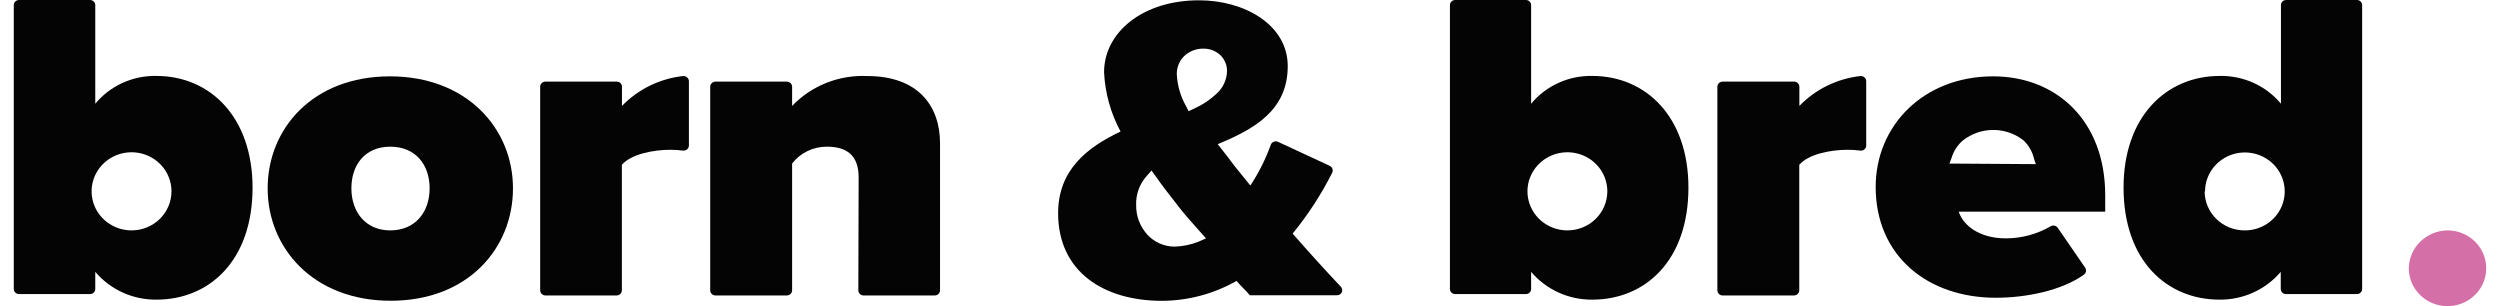 <svg width="147" height="18" viewBox="0 0 147 18" fill="none" xmlns="http://www.w3.org/2000/svg">
<path d="M143.914 13.547C144.364 13.547 144.804 13.678 145.178 13.922C145.553 14.167 145.845 14.515 146.017 14.922C146.189 15.328 146.234 15.776 146.146 16.208C146.059 16.64 145.842 17.037 145.523 17.348C145.205 17.659 144.799 17.871 144.358 17.957C143.916 18.043 143.459 17.999 143.043 17.831C142.627 17.662 142.271 17.377 142.021 17.011C141.771 16.644 141.637 16.214 141.637 15.774C141.645 15.185 141.888 14.624 142.313 14.208C142.738 13.792 143.312 13.555 143.914 13.547Z" fill="#D470A7"/>
<path d="M15.738 11.075C15.738 7.559 18.398 4.489 22.926 4.489C27.455 4.489 30.163 7.559 30.163 11.075C30.163 14.59 27.527 17.684 22.974 17.684C18.422 17.684 15.738 14.584 15.738 11.075ZM25.262 11.075C25.262 9.692 24.442 8.625 22.95 8.625C21.459 8.625 20.662 9.692 20.662 11.075C20.662 12.457 21.489 13.547 22.95 13.547C24.412 13.547 25.262 12.475 25.262 11.075Z" fill="#030403"/>
<path d="M32.074 4.799H36.267C36.307 4.799 36.348 4.807 36.385 4.823C36.423 4.838 36.456 4.86 36.485 4.889C36.513 4.917 36.536 4.951 36.551 4.988C36.566 5.025 36.573 5.064 36.572 5.104V6.229C37.52 5.246 38.794 4.623 40.166 4.471C40.21 4.468 40.253 4.473 40.294 4.487C40.335 4.501 40.373 4.523 40.404 4.551C40.437 4.58 40.462 4.614 40.48 4.653C40.498 4.692 40.507 4.733 40.508 4.776V8.555C40.508 8.599 40.498 8.642 40.479 8.682C40.46 8.721 40.432 8.757 40.398 8.785C40.364 8.813 40.324 8.834 40.281 8.846C40.238 8.858 40.193 8.861 40.148 8.854C39.906 8.822 39.662 8.806 39.418 8.807C38.405 8.807 37.099 9.065 36.566 9.692V17.068C36.566 17.148 36.534 17.225 36.477 17.282C36.42 17.339 36.342 17.372 36.261 17.373H32.068C31.986 17.372 31.908 17.339 31.851 17.282C31.794 17.225 31.762 17.148 31.762 17.068V5.104C31.761 5.064 31.769 5.024 31.784 4.986C31.799 4.949 31.822 4.915 31.851 4.887C31.881 4.858 31.915 4.836 31.953 4.821C31.991 4.806 32.032 4.798 32.074 4.799Z" fill="#030403"/>
<path d="M50.488 10.424C50.488 9.117 49.769 8.625 48.625 8.625C48.228 8.622 47.836 8.71 47.48 8.882C47.124 9.054 46.815 9.305 46.576 9.615V17.068C46.576 17.149 46.544 17.227 46.485 17.284C46.427 17.341 46.347 17.373 46.265 17.373H42.072C41.989 17.373 41.91 17.341 41.851 17.284C41.793 17.227 41.76 17.149 41.76 17.068V5.104C41.76 5.023 41.793 4.946 41.851 4.888C41.91 4.831 41.989 4.799 42.072 4.799H46.265C46.347 4.799 46.427 4.831 46.485 4.888C46.544 4.946 46.576 5.023 46.576 5.104V6.229C47.138 5.64 47.824 5.178 48.586 4.875C49.348 4.571 50.169 4.434 50.991 4.471C53.986 4.471 55.274 6.229 55.274 8.426V17.068C55.274 17.148 55.242 17.225 55.185 17.282C55.128 17.339 55.05 17.372 54.969 17.373H50.776C50.694 17.372 50.616 17.339 50.559 17.282C50.502 17.225 50.47 17.148 50.47 17.068L50.488 10.424Z" fill="#030403"/>
<path d="M76.007 13.735C76.912 12.629 77.692 11.431 78.331 10.16C78.35 10.124 78.36 10.085 78.363 10.045C78.366 10.004 78.36 9.964 78.347 9.926C78.334 9.888 78.312 9.853 78.285 9.822C78.258 9.792 78.225 9.768 78.187 9.75L75.144 8.338C75.104 8.32 75.061 8.311 75.017 8.311C74.974 8.31 74.93 8.319 74.89 8.336C74.85 8.353 74.814 8.378 74.784 8.41C74.755 8.442 74.733 8.479 74.719 8.52C74.417 9.36 74.015 10.162 73.521 10.91L72.574 9.738C72.287 9.352 71.975 8.942 71.604 8.479C73.677 7.612 75.719 6.534 75.719 3.891C75.719 1.454 73.179 0.018 70.502 0.018C67.171 0.018 64.919 1.916 64.919 4.248C64.977 5.466 65.308 6.656 65.889 7.735C63.924 8.66 62.217 9.996 62.217 12.533C62.217 15.996 64.919 17.689 68.327 17.689C69.867 17.681 71.377 17.277 72.706 16.518C72.994 16.852 73.305 17.133 73.491 17.361H78.613C78.673 17.362 78.732 17.346 78.783 17.314C78.833 17.283 78.873 17.237 78.898 17.183C78.922 17.13 78.93 17.07 78.919 17.012C78.909 16.954 78.882 16.9 78.84 16.857C77.858 15.82 76.917 14.777 76.007 13.735ZM70.448 14.221C70.005 14.393 69.534 14.488 69.058 14.502C68.757 14.499 68.46 14.435 68.186 14.315C67.911 14.193 67.666 14.018 67.465 13.799C67.026 13.315 66.791 12.687 66.806 12.041C66.786 11.431 67 10.836 67.405 10.371L67.71 10.026L67.98 10.401C68.387 10.986 68.83 11.543 69.25 12.082C69.549 12.481 70.016 13.014 70.568 13.629L70.915 14.016L70.448 14.221ZM70.214 6.387L69.891 6.539L69.729 6.223C69.41 5.653 69.228 5.02 69.196 4.371C69.191 4.171 69.227 3.971 69.303 3.785C69.379 3.598 69.494 3.429 69.639 3.288C69.943 3.006 70.347 2.853 70.765 2.86C71.127 2.855 71.477 2.988 71.742 3.229C71.871 3.35 71.974 3.495 72.044 3.657C72.114 3.818 72.15 3.991 72.149 4.166C72.145 4.416 72.091 4.662 71.988 4.891C71.885 5.119 71.736 5.325 71.55 5.496C71.159 5.865 70.707 6.166 70.214 6.387Z" fill="#030403"/>
<path d="M101.298 4.799H105.492C105.574 4.799 105.654 4.831 105.712 4.888C105.77 4.946 105.803 5.023 105.803 5.104V6.229C106.751 5.246 108.025 4.623 109.397 4.471C109.44 4.468 109.483 4.473 109.524 4.487C109.565 4.501 109.602 4.523 109.633 4.552C109.665 4.58 109.69 4.615 109.707 4.654C109.724 4.692 109.733 4.734 109.733 4.776V8.555C109.734 8.599 109.724 8.643 109.706 8.683C109.687 8.723 109.66 8.759 109.625 8.787C109.591 8.816 109.551 8.837 109.507 8.848C109.463 8.86 109.418 8.862 109.373 8.854C109.131 8.822 108.887 8.806 108.643 8.807C107.63 8.807 106.33 9.065 105.797 9.692V17.068C105.797 17.149 105.764 17.227 105.706 17.284C105.648 17.341 105.568 17.373 105.486 17.373H101.292C101.21 17.373 101.131 17.341 101.072 17.284C101.014 17.227 100.981 17.149 100.981 17.068V5.104C100.981 5.063 100.989 5.023 101.005 4.986C101.021 4.949 101.045 4.915 101.074 4.886C101.104 4.858 101.139 4.836 101.177 4.821C101.216 4.806 101.257 4.798 101.298 4.799Z" fill="#030403"/>
<path d="M123.786 11.473C123.786 7.108 120.923 4.489 117.197 4.489C113.1 4.489 110.29 7.389 110.29 10.987C110.29 15.088 113.387 17.508 117.353 17.508C119.15 17.508 121.234 17.08 122.528 16.154C122.594 16.108 122.639 16.039 122.653 15.962C122.668 15.884 122.651 15.804 122.606 15.738L120.995 13.395C120.95 13.33 120.881 13.285 120.803 13.269C120.725 13.253 120.644 13.266 120.576 13.307C119.783 13.767 118.879 14.012 117.958 14.016C116.358 14.016 115.436 13.242 115.172 12.446H123.786V11.473ZM115.124 9.621H114.627L114.753 9.282C114.869 8.891 115.096 8.54 115.406 8.268C115.913 7.862 116.548 7.641 117.203 7.641C117.858 7.641 118.493 7.862 119 8.268C119.297 8.56 119.505 8.927 119.599 9.328L119.707 9.651L115.124 9.621Z" fill="#030403"/>
<path d="M93.625 4.465C92.938 4.451 92.257 4.591 91.634 4.875C91.01 5.158 90.462 5.577 90.03 6.1V0.299C90.03 0.22 89.998 0.144 89.941 0.088C89.884 0.032 89.806 0 89.725 0L85.562 0C85.481 0 85.403 0.032 85.346 0.088C85.288 0.144 85.256 0.22 85.256 0.299V16.992C85.256 17.071 85.288 17.147 85.346 17.203C85.403 17.259 85.481 17.291 85.562 17.291H89.725C89.806 17.291 89.884 17.259 89.941 17.203C89.998 17.147 90.03 17.071 90.03 16.992V15.984C90.467 16.501 91.017 16.916 91.639 17.199C92.26 17.482 92.939 17.625 93.625 17.619C96.734 17.619 99.28 15.334 99.28 11.027C99.28 6.879 96.788 4.465 93.625 4.465ZM92.169 13.547C91.704 13.548 91.249 13.414 90.862 13.162C90.475 12.91 90.173 12.552 89.995 12.132C89.816 11.712 89.769 11.25 89.86 10.803C89.95 10.357 90.174 9.948 90.503 9.626C90.831 9.305 91.25 9.086 91.706 8.997C92.162 8.909 92.635 8.955 93.064 9.129C93.494 9.304 93.86 9.599 94.118 9.978C94.376 10.356 94.512 10.801 94.511 11.256C94.51 11.863 94.262 12.445 93.823 12.874C93.385 13.304 92.79 13.545 92.169 13.547Z" fill="#030403"/>
<path d="M9.196 4.465C8.509 4.451 7.828 4.591 7.205 4.875C6.582 5.158 6.034 5.577 5.602 6.1V0.299C5.602 0.259 5.594 0.218 5.577 0.181C5.561 0.143 5.537 0.11 5.506 0.082C5.476 0.054 5.44 0.032 5.401 0.018C5.362 0.004 5.32 -0.002 5.279 0.001H1.115C1.034 0.001 0.957 0.032 0.899 0.088C0.842 0.144 0.81 0.22 0.81 0.299L0.81 16.992C0.81 17.072 0.842 17.148 0.899 17.203C0.957 17.26 1.034 17.291 1.115 17.291H5.309C5.388 17.288 5.462 17.255 5.517 17.2C5.572 17.144 5.602 17.07 5.602 16.992V15.984C6.039 16.501 6.588 16.916 7.21 17.199C7.832 17.482 8.511 17.625 9.196 17.619C12.305 17.619 14.851 15.334 14.851 11.027C14.845 6.879 12.353 4.465 9.196 4.465ZM7.741 13.547C7.276 13.548 6.821 13.414 6.434 13.162C6.047 12.91 5.745 12.552 5.566 12.132C5.388 11.712 5.341 11.25 5.431 10.803C5.522 10.357 5.745 9.948 6.074 9.626C6.403 9.305 6.822 9.086 7.278 8.997C7.734 8.909 8.207 8.955 8.636 9.129C9.065 9.304 9.432 9.599 9.69 9.978C9.947 10.356 10.084 10.801 10.083 11.256C10.081 11.864 9.833 12.447 9.393 12.876C8.953 13.306 8.356 13.547 7.735 13.547H7.741Z" fill="#030403"/>
<path d="M124.865 11.027C124.865 15.334 127.41 17.619 130.513 17.619C131.199 17.625 131.877 17.481 132.499 17.198C133.121 16.915 133.67 16.501 134.108 15.984V16.992C134.108 17.071 134.14 17.147 134.197 17.203C134.254 17.259 134.332 17.291 134.413 17.291H138.588C138.669 17.291 138.747 17.259 138.804 17.203C138.862 17.147 138.894 17.071 138.894 16.992V0.299C138.894 0.22 138.862 0.144 138.804 0.088C138.747 0.032 138.669 0 138.588 0L134.425 0C134.344 0 134.266 0.032 134.209 0.088C134.152 0.144 134.12 0.22 134.12 0.299V6.1C133.687 5.578 133.138 5.16 132.516 4.876C131.893 4.593 131.212 4.452 130.525 4.465C127.356 4.465 124.865 6.879 124.865 11.027ZM129.657 11.256C129.657 10.803 129.794 10.36 130.052 9.983C130.309 9.606 130.675 9.313 131.103 9.139C131.531 8.966 132.002 8.921 132.456 9.009C132.91 9.097 133.328 9.316 133.655 9.636C133.983 9.956 134.206 10.365 134.296 10.809C134.387 11.254 134.34 11.714 134.163 12.133C133.986 12.551 133.685 12.909 133.3 13.161C132.915 13.413 132.462 13.547 131.999 13.547C131.69 13.549 131.383 13.492 131.096 13.378C130.81 13.264 130.549 13.095 130.329 12.883C130.109 12.67 129.934 12.416 129.815 12.137C129.696 11.858 129.634 11.559 129.633 11.256H129.657Z" fill="#030403"/>
</svg>
